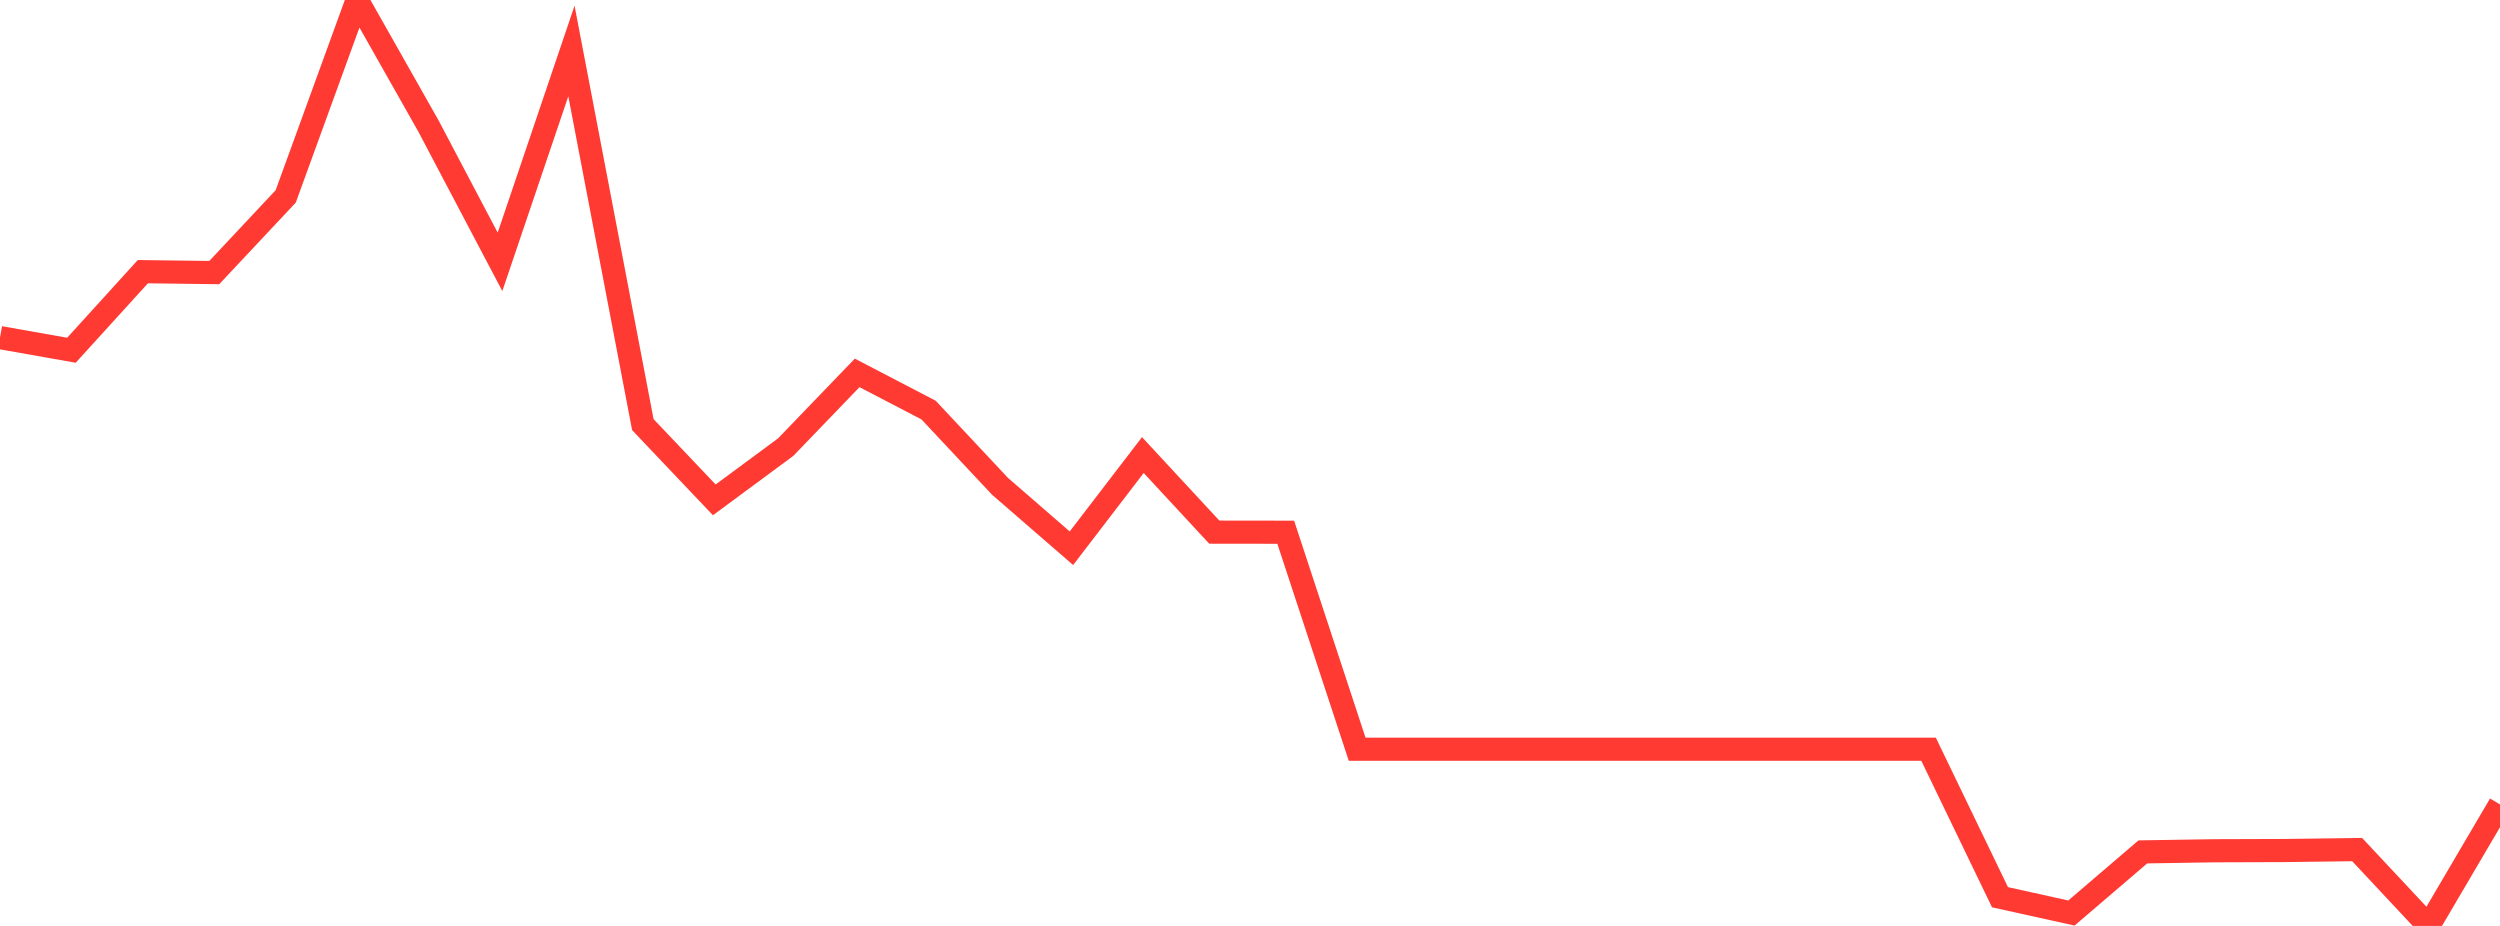 <?xml version="1.0" standalone="no"?>
<!DOCTYPE svg PUBLIC "-//W3C//DTD SVG 1.1//EN" "http://www.w3.org/Graphics/SVG/1.1/DTD/svg11.dtd">

<svg width="135" height="50" viewBox="0 0 135 50" preserveAspectRatio="none" 
  xmlns="http://www.w3.org/2000/svg"
  xmlns:xlink="http://www.w3.org/1999/xlink">


<polyline points="0.0, 18.231 3.857, 18.913 7.714, 14.67 11.571, 14.719 15.429, 10.604 19.286, 0.0 23.143, 6.817 27.0, 14.14 30.857, 2.754 34.714, 22.93 38.571, 26.993 42.429, 24.143 46.286, 20.136 50.143, 22.144 54.0, 26.26 57.857, 29.605 61.714, 24.573 65.571, 28.735 69.429, 28.74 73.286, 40.459 77.143, 40.459 81.0, 40.459 84.857, 40.459 88.714, 40.459 92.571, 40.459 96.429, 40.459 100.286, 40.459 104.143, 40.459 108.0, 48.45 111.857, 49.303 115.714, 46.002 119.571, 45.941 123.429, 45.928 127.286, 45.877 131.143, 50.0 135.0, 43.437" fill="none" stroke="#ff3a33" stroke-width="1.25"/>

</svg>